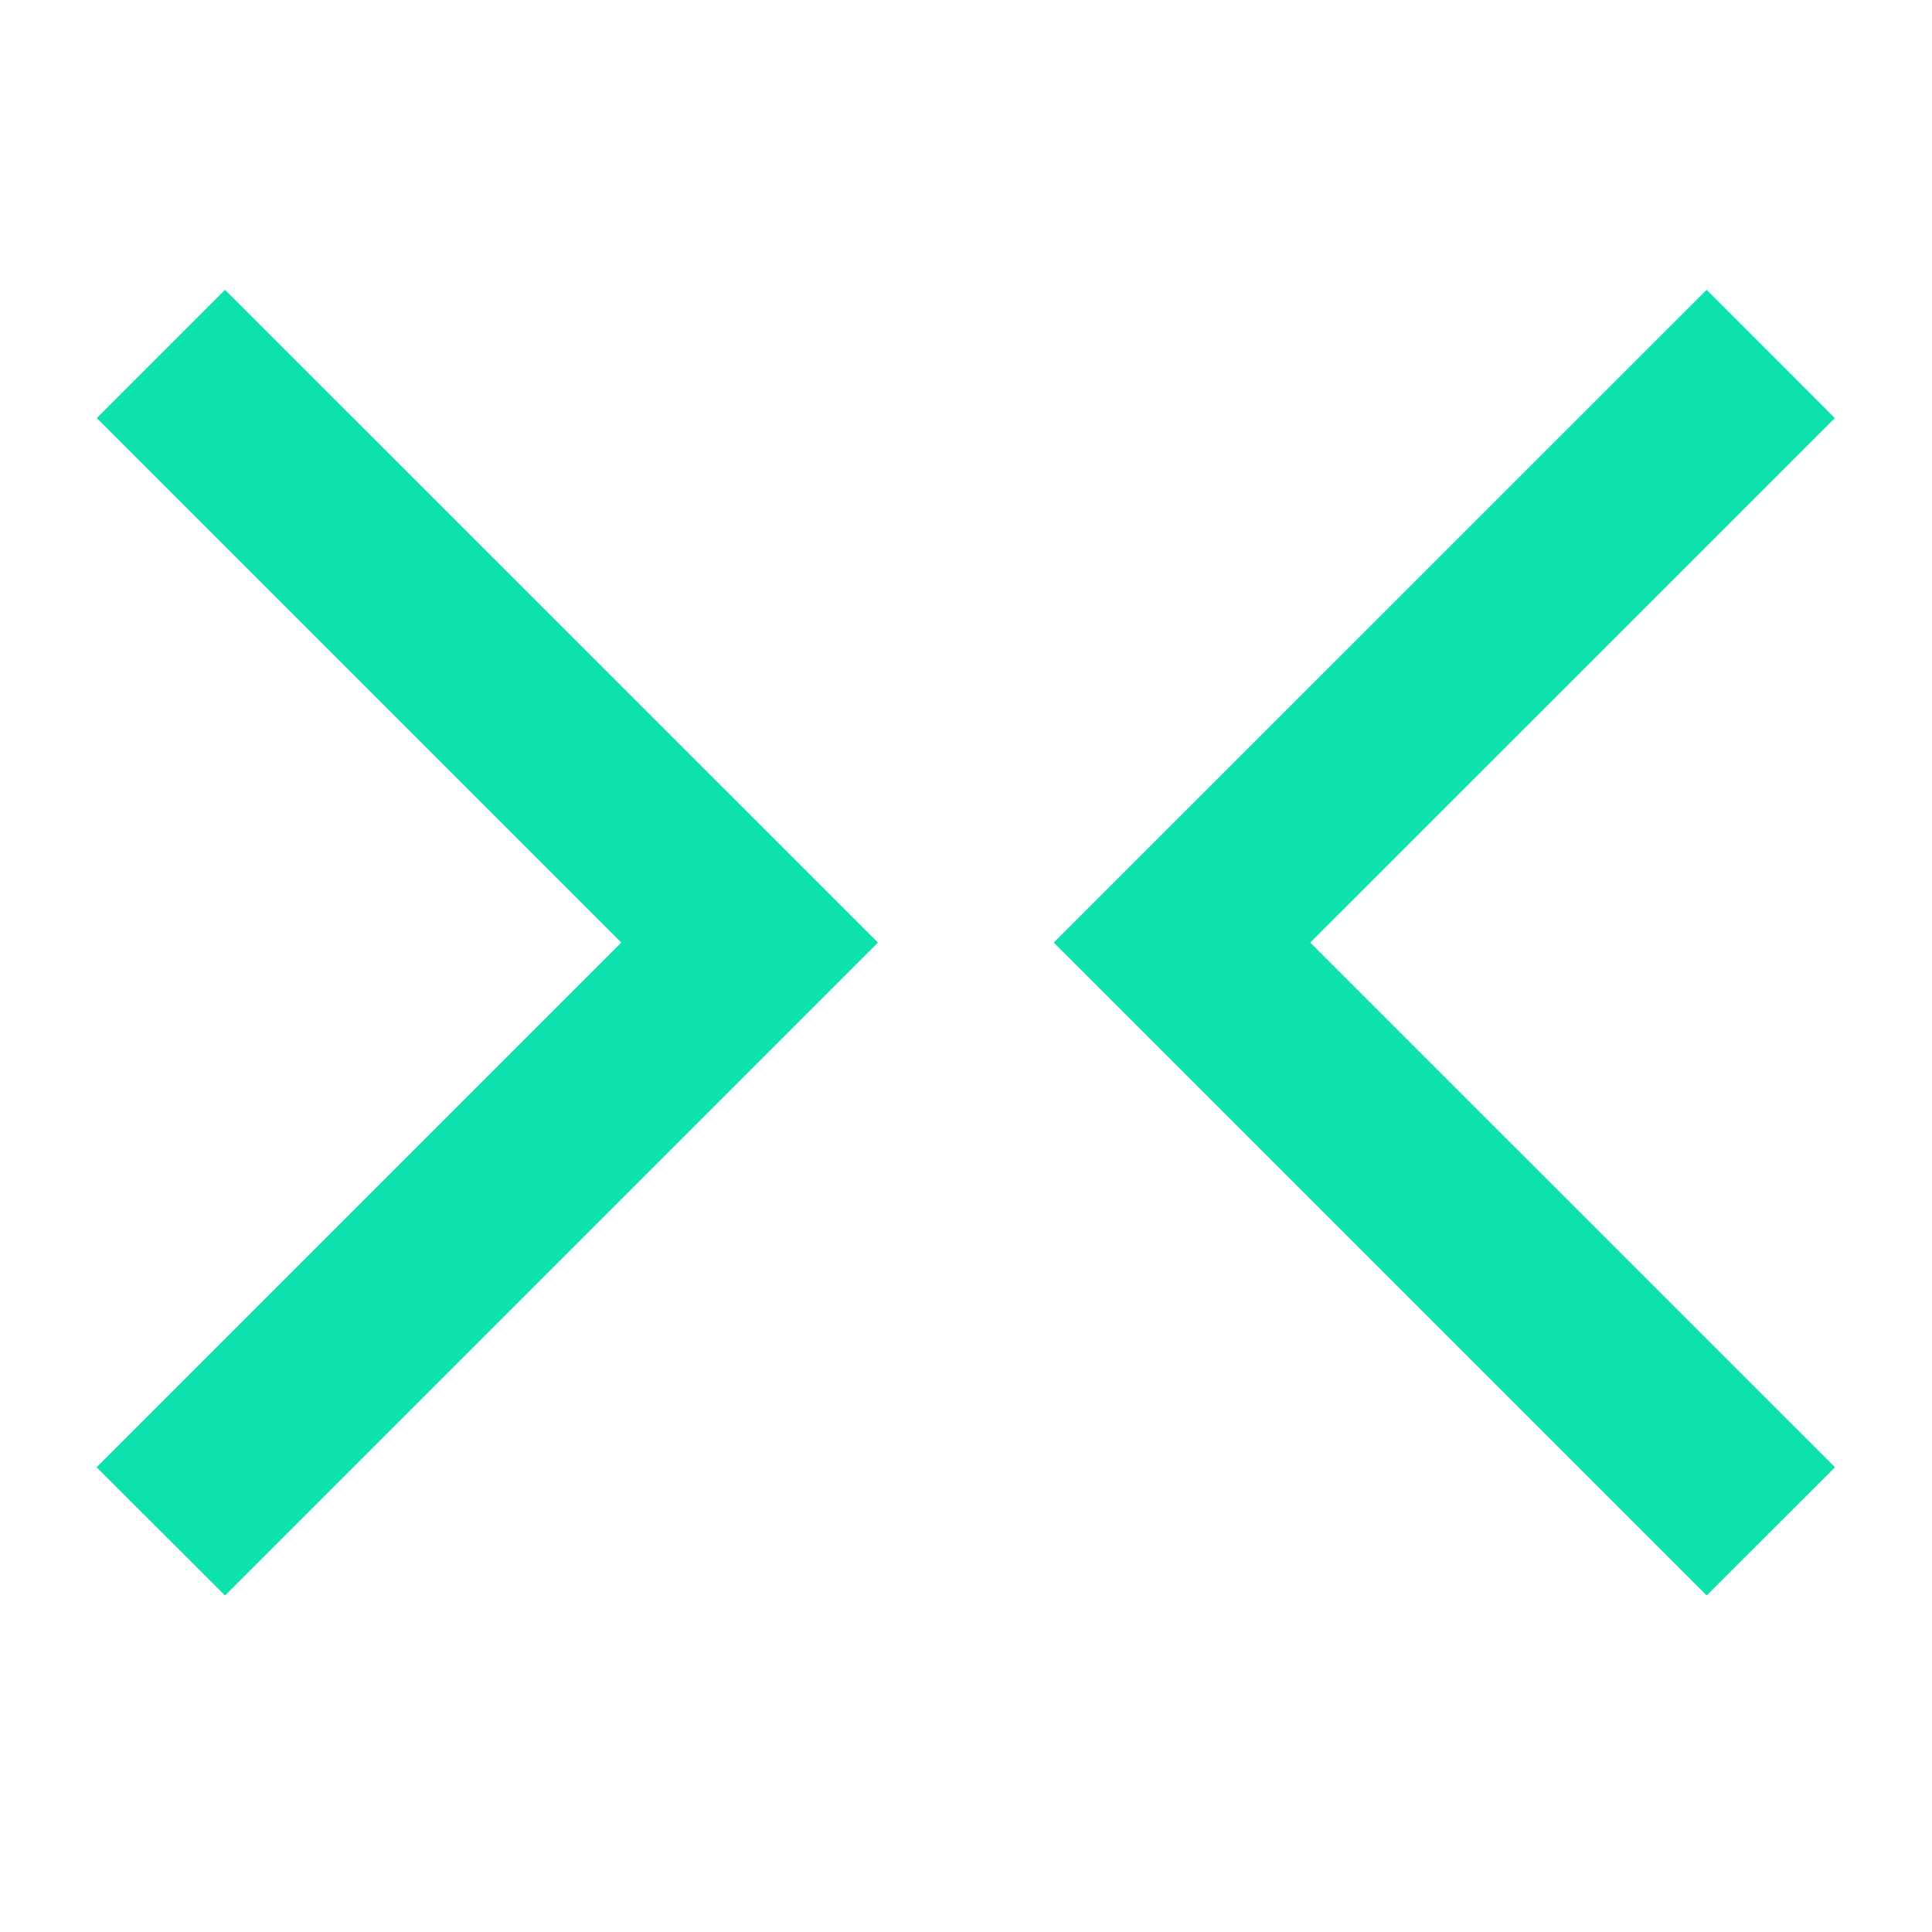 <svg width="40" height="40" viewBox="0 0 40 40" fill="none" xmlns="http://www.w3.org/2000/svg">
<path d="M37.989 8.656L27.127 19.515L37.992 30.378L35.334 33.033L21.816 19.515L35.334 6L37.989 8.656Z" fill="#0EE2AC"/>
<path d="M2.003 8.656L12.863 19.515L2 30.378L4.659 33.033L18.177 19.515L4.659 6L2.003 8.656Z" fill="#0EE2AC"/>
</svg>
